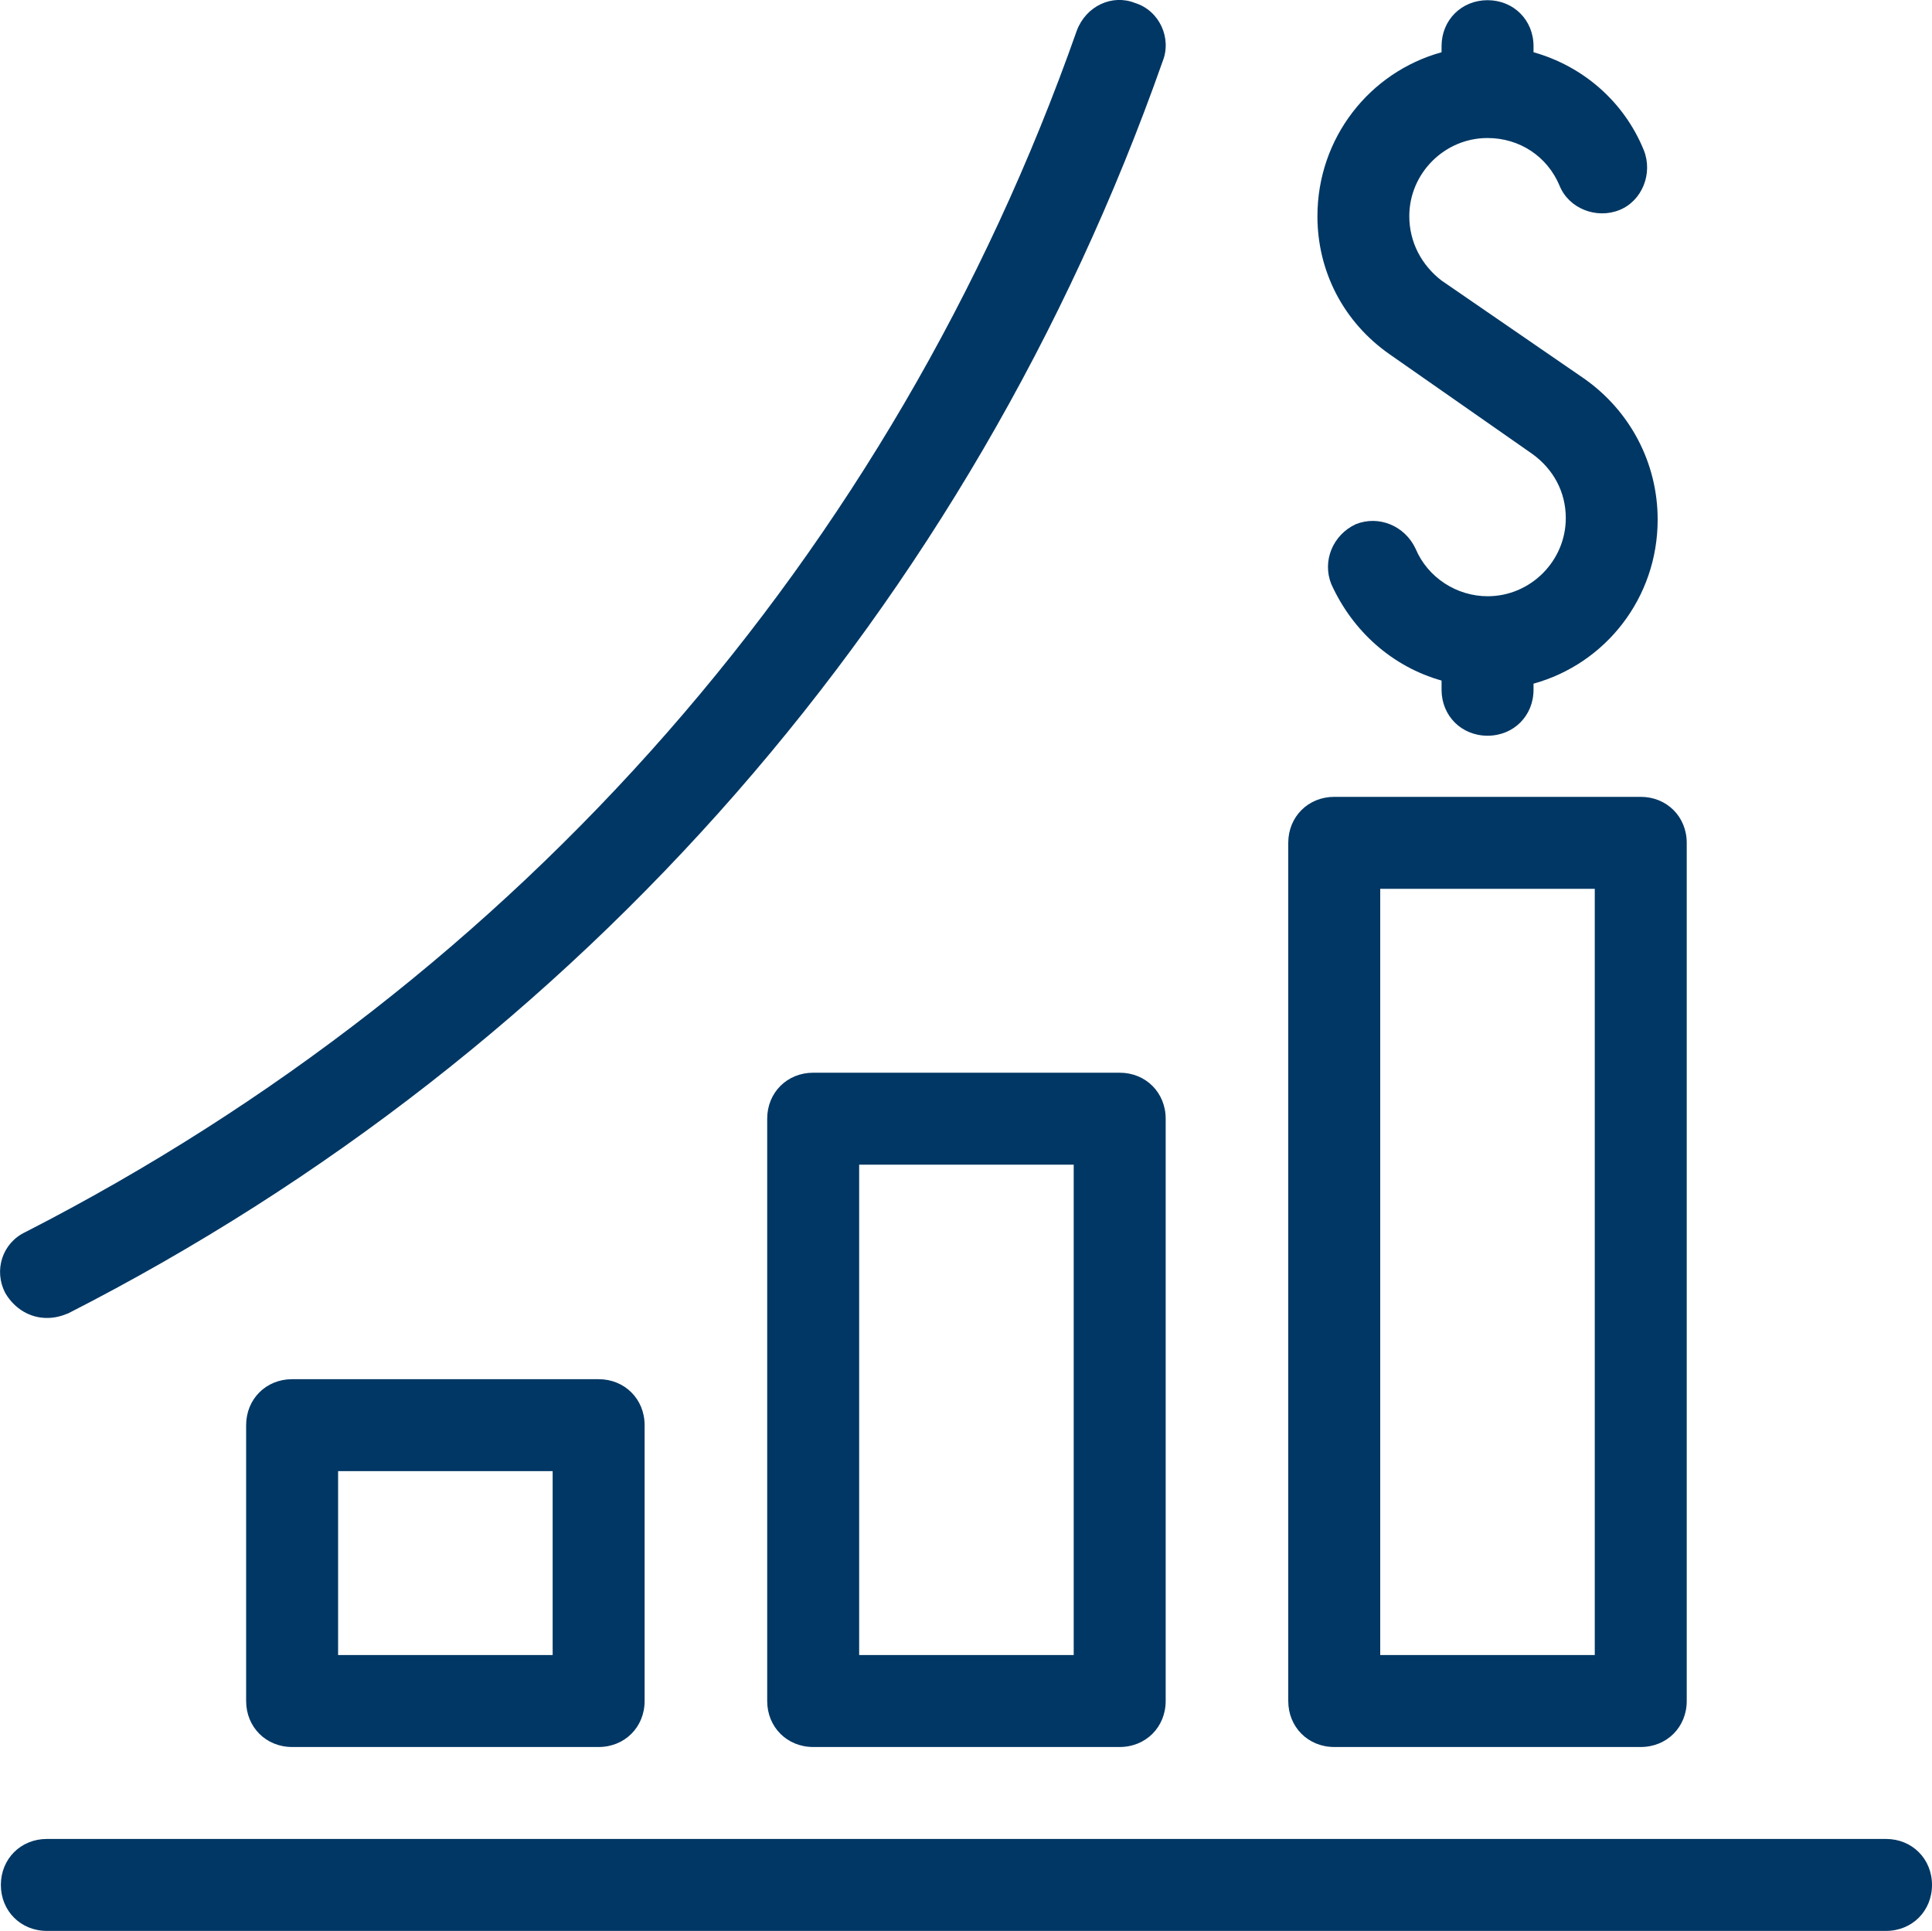 <?xml version="1.0" encoding="UTF-8"?><svg id="Layer_1" xmlns="http://www.w3.org/2000/svg" viewBox="0 0 200 199.91"><rect x="30.23" y="147.55" width="31.73" height="28.56" fill="rgba(0,55,100,0)" stroke-width="0"/><rect x="84.18" y="115.82" width="31.73" height="60.29" fill="rgba(0,55,100,0)" stroke-width="0"/><rect x="138.12" y="87.26" width="31.73" height="88.85" fill="rgba(0,55,100,0)" stroke-width="0"/><path d="m61.97,180.87h-31.73c-2.7,0-4.76-2.06-4.76-4.76v-28.56c0-2.7,2.06-4.76,4.76-4.76h31.73c2.7,0,4.76,2.06,4.76,4.76v28.56c0,2.7-2.06,4.76-4.76,4.76Zm-26.97-9.52h22.21v-19.04h-22.21v19.04Z" fill="#003764" stroke-width="0"/><path d="m115.91,180.87h-31.73c-2.7,0-4.76-2.06-4.76-4.76v-60.29c0-2.7,2.06-4.76,4.76-4.76h31.73c2.7,0,4.76,2.06,4.76,4.76v60.29c0,2.7-2.06,4.76-4.76,4.76Zm-26.97-9.52h22.21v-50.77h-22.21v50.77Z" fill="#003764" stroke-width="0"/><path d="m169.85,180.87h-31.73c-2.7,0-4.76-2.06-4.76-4.76v-88.85c0-2.7,2.06-4.76,4.76-4.76h31.73c2.7,0,4.76,2.06,4.76,4.76v88.85c0,2.7-2.06,4.76-4.76,4.76Zm-26.97-9.52h22.21v-79.33h-22.21v79.33Z" fill="#003764" stroke-width="0"/><path d="m195.24,199.91H4.85c-2.7,0-4.76-2.06-4.76-4.76s2.06-4.76,4.76-4.76h190.39c2.7,0,4.76,2.06,4.76,4.76s-2.06,4.76-4.76,4.76Z" fill="#003764" stroke-width="0"/><path d="m4.85,136.45c-1.75,0-3.33-.95-4.28-2.54-1.27-2.38-.32-5.24,2.06-6.35C53.72,101.38,92.43,57.28,111.47,3.17c.95-2.54,3.65-3.81,6.03-2.86,2.54.79,3.81,3.65,2.86,6.03C100.52,62.67,60.22,108.84,7.07,135.97c-.79.32-1.43.48-2.22.48Z" fill="#003764" stroke-width="0"/><path d="m171.6,53.79c0-5.87-2.86-11.26-7.62-14.6l-14.76-10.15c-2.06-1.59-3.33-3.97-3.33-6.66,0-4.44,3.65-8.09,8.09-8.09,3.33,0,6.19,1.9,7.46,4.92.95,2.38,3.81,3.49,6.19,2.54,2.38-.95,3.49-3.81,2.54-6.19-2.06-5.08-6.35-8.73-11.42-10.15v-.63c0-2.7-2.06-4.76-4.76-4.76s-4.76,2.06-4.76,4.76v.63c-7.46,2.06-12.85,8.88-12.85,16.98,0,5.71,2.7,10.95,7.46,14.28l14.76,10.31c2.22,1.59,3.49,3.97,3.49,6.66,0,4.44-3.65,8.09-8.09,8.09-3.17,0-6.19-1.9-7.46-4.92-1.11-2.38-3.81-3.49-6.19-2.54-2.38,1.11-3.49,3.81-2.54,6.19,2.22,4.92,6.35,8.57,11.42,10v.95c0,2.7,2.06,4.76,4.76,4.76s4.76-2.06,4.76-4.76v-.63c7.46-2.06,12.85-8.88,12.85-16.98Z" fill="#003764" stroke-width="0"/></svg>